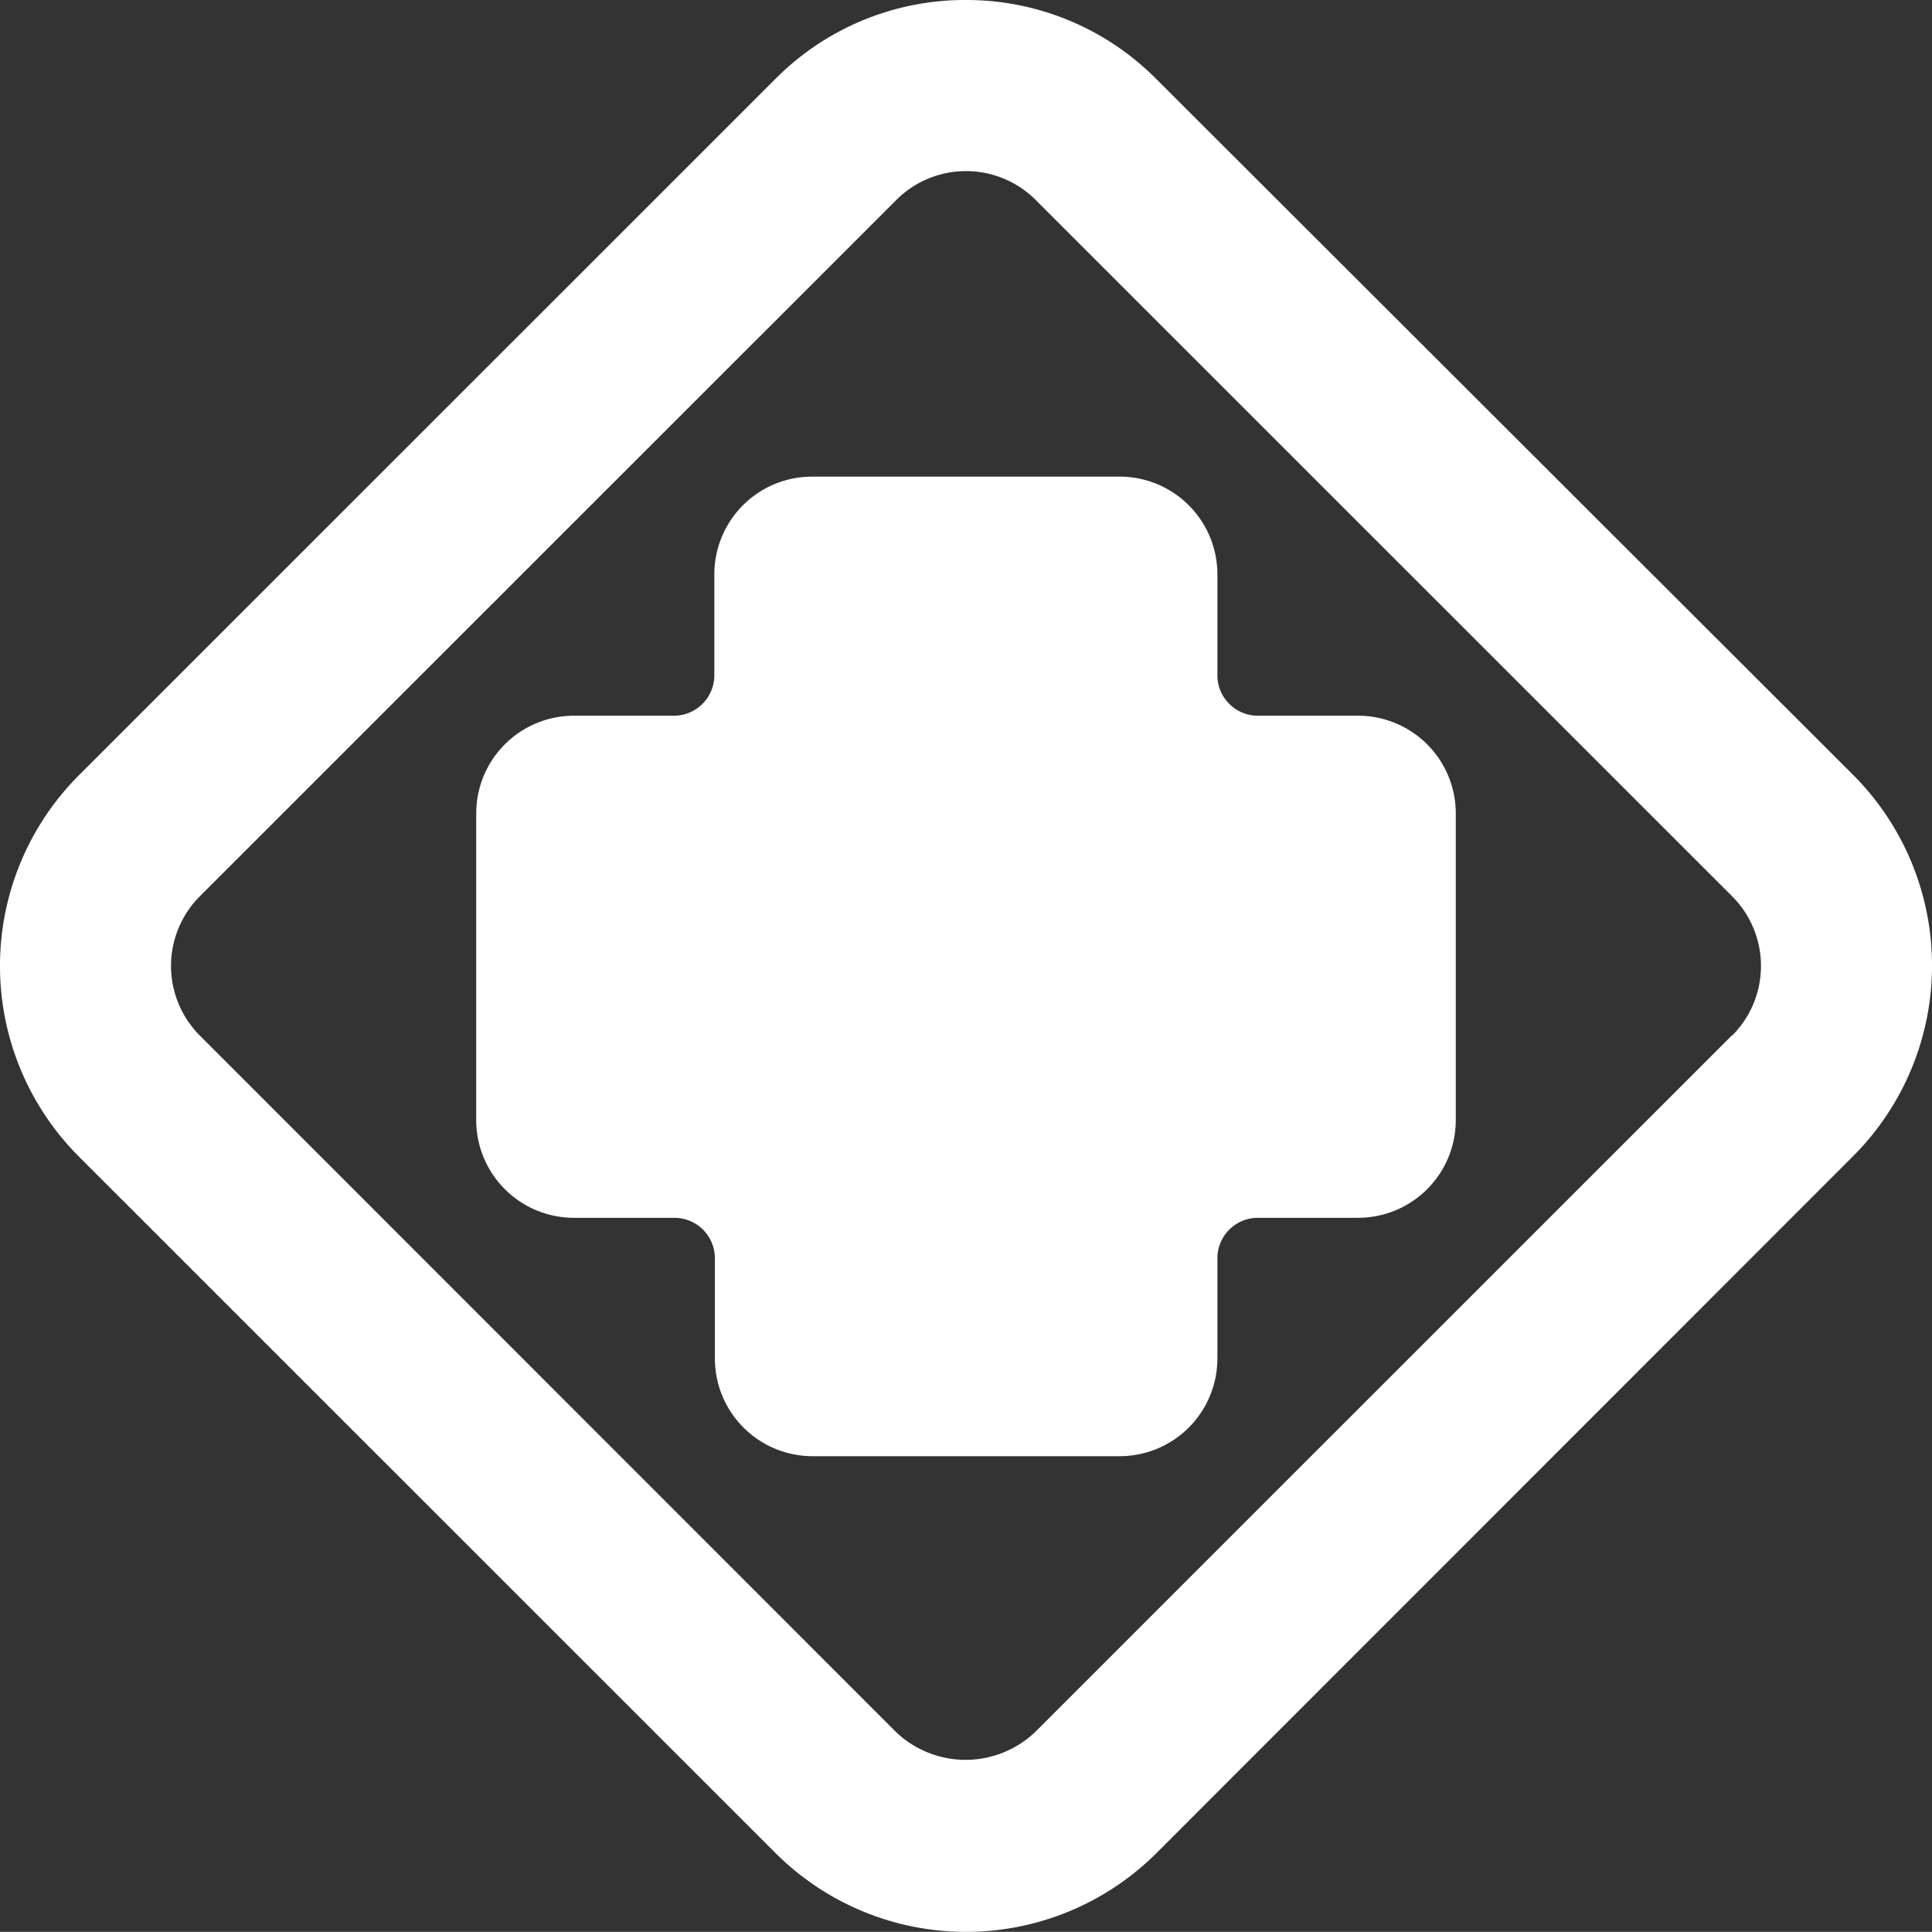 <?xml version="1.0" encoding="UTF-8"?>
<svg xmlns="http://www.w3.org/2000/svg" id="Layer_1" data-name="Layer 1" viewBox="0 0 140.37 140.36">
  <rect x="0" y="0" width="140.37" height="140.36" fill="#333333" stroke="none"/>
  <defs>
    <style>.cls-1{fill:#fff;}</style>
  </defs>
  <path class="cls-1" d="M98.67,52H91.39A2.94,2.94,0,0,1,88.45,49V41.73a7.1,7.1,0,0,0-7.1-7.1H59a7.1,7.1,0,0,0-7.1,7.1V49A2.94,2.94,0,0,1,49,52H41.7a7.1,7.1,0,0,0-7.1,7.1V81.38a7.1,7.1,0,0,0,7.1,7.1H49a2.94,2.94,0,0,1,2.94,2.94V98.7a7.1,7.1,0,0,0,7.1,7.1H81.35a7.1,7.1,0,0,0,7.1-7.1V91.42a2.94,2.94,0,0,1,2.94-2.94h7.28a7.1,7.1,0,0,0,7.1-7.1V59.05A7.1,7.1,0,0,0,98.67,52ZM84,5.73A19.42,19.42,0,0,0,70.18,0h0A19.41,19.41,0,0,0,56.34,5.73L5.73,56.33a19.6,19.6,0,0,0,0,27.7l50.61,50.6a19.59,19.59,0,0,0,27.69,0L134.64,84a19.6,19.6,0,0,0,0-27.7Zm41.82,69.51-50.61,50.6a7.33,7.33,0,0,1-10.11,0L14.52,75.24a7.16,7.16,0,0,1,0-10.12l50.61-50.6a7.16,7.16,0,0,1,10.11,0l50.61,50.6A7.16,7.16,0,0,1,125.85,75.24Z"></path>
</svg>
